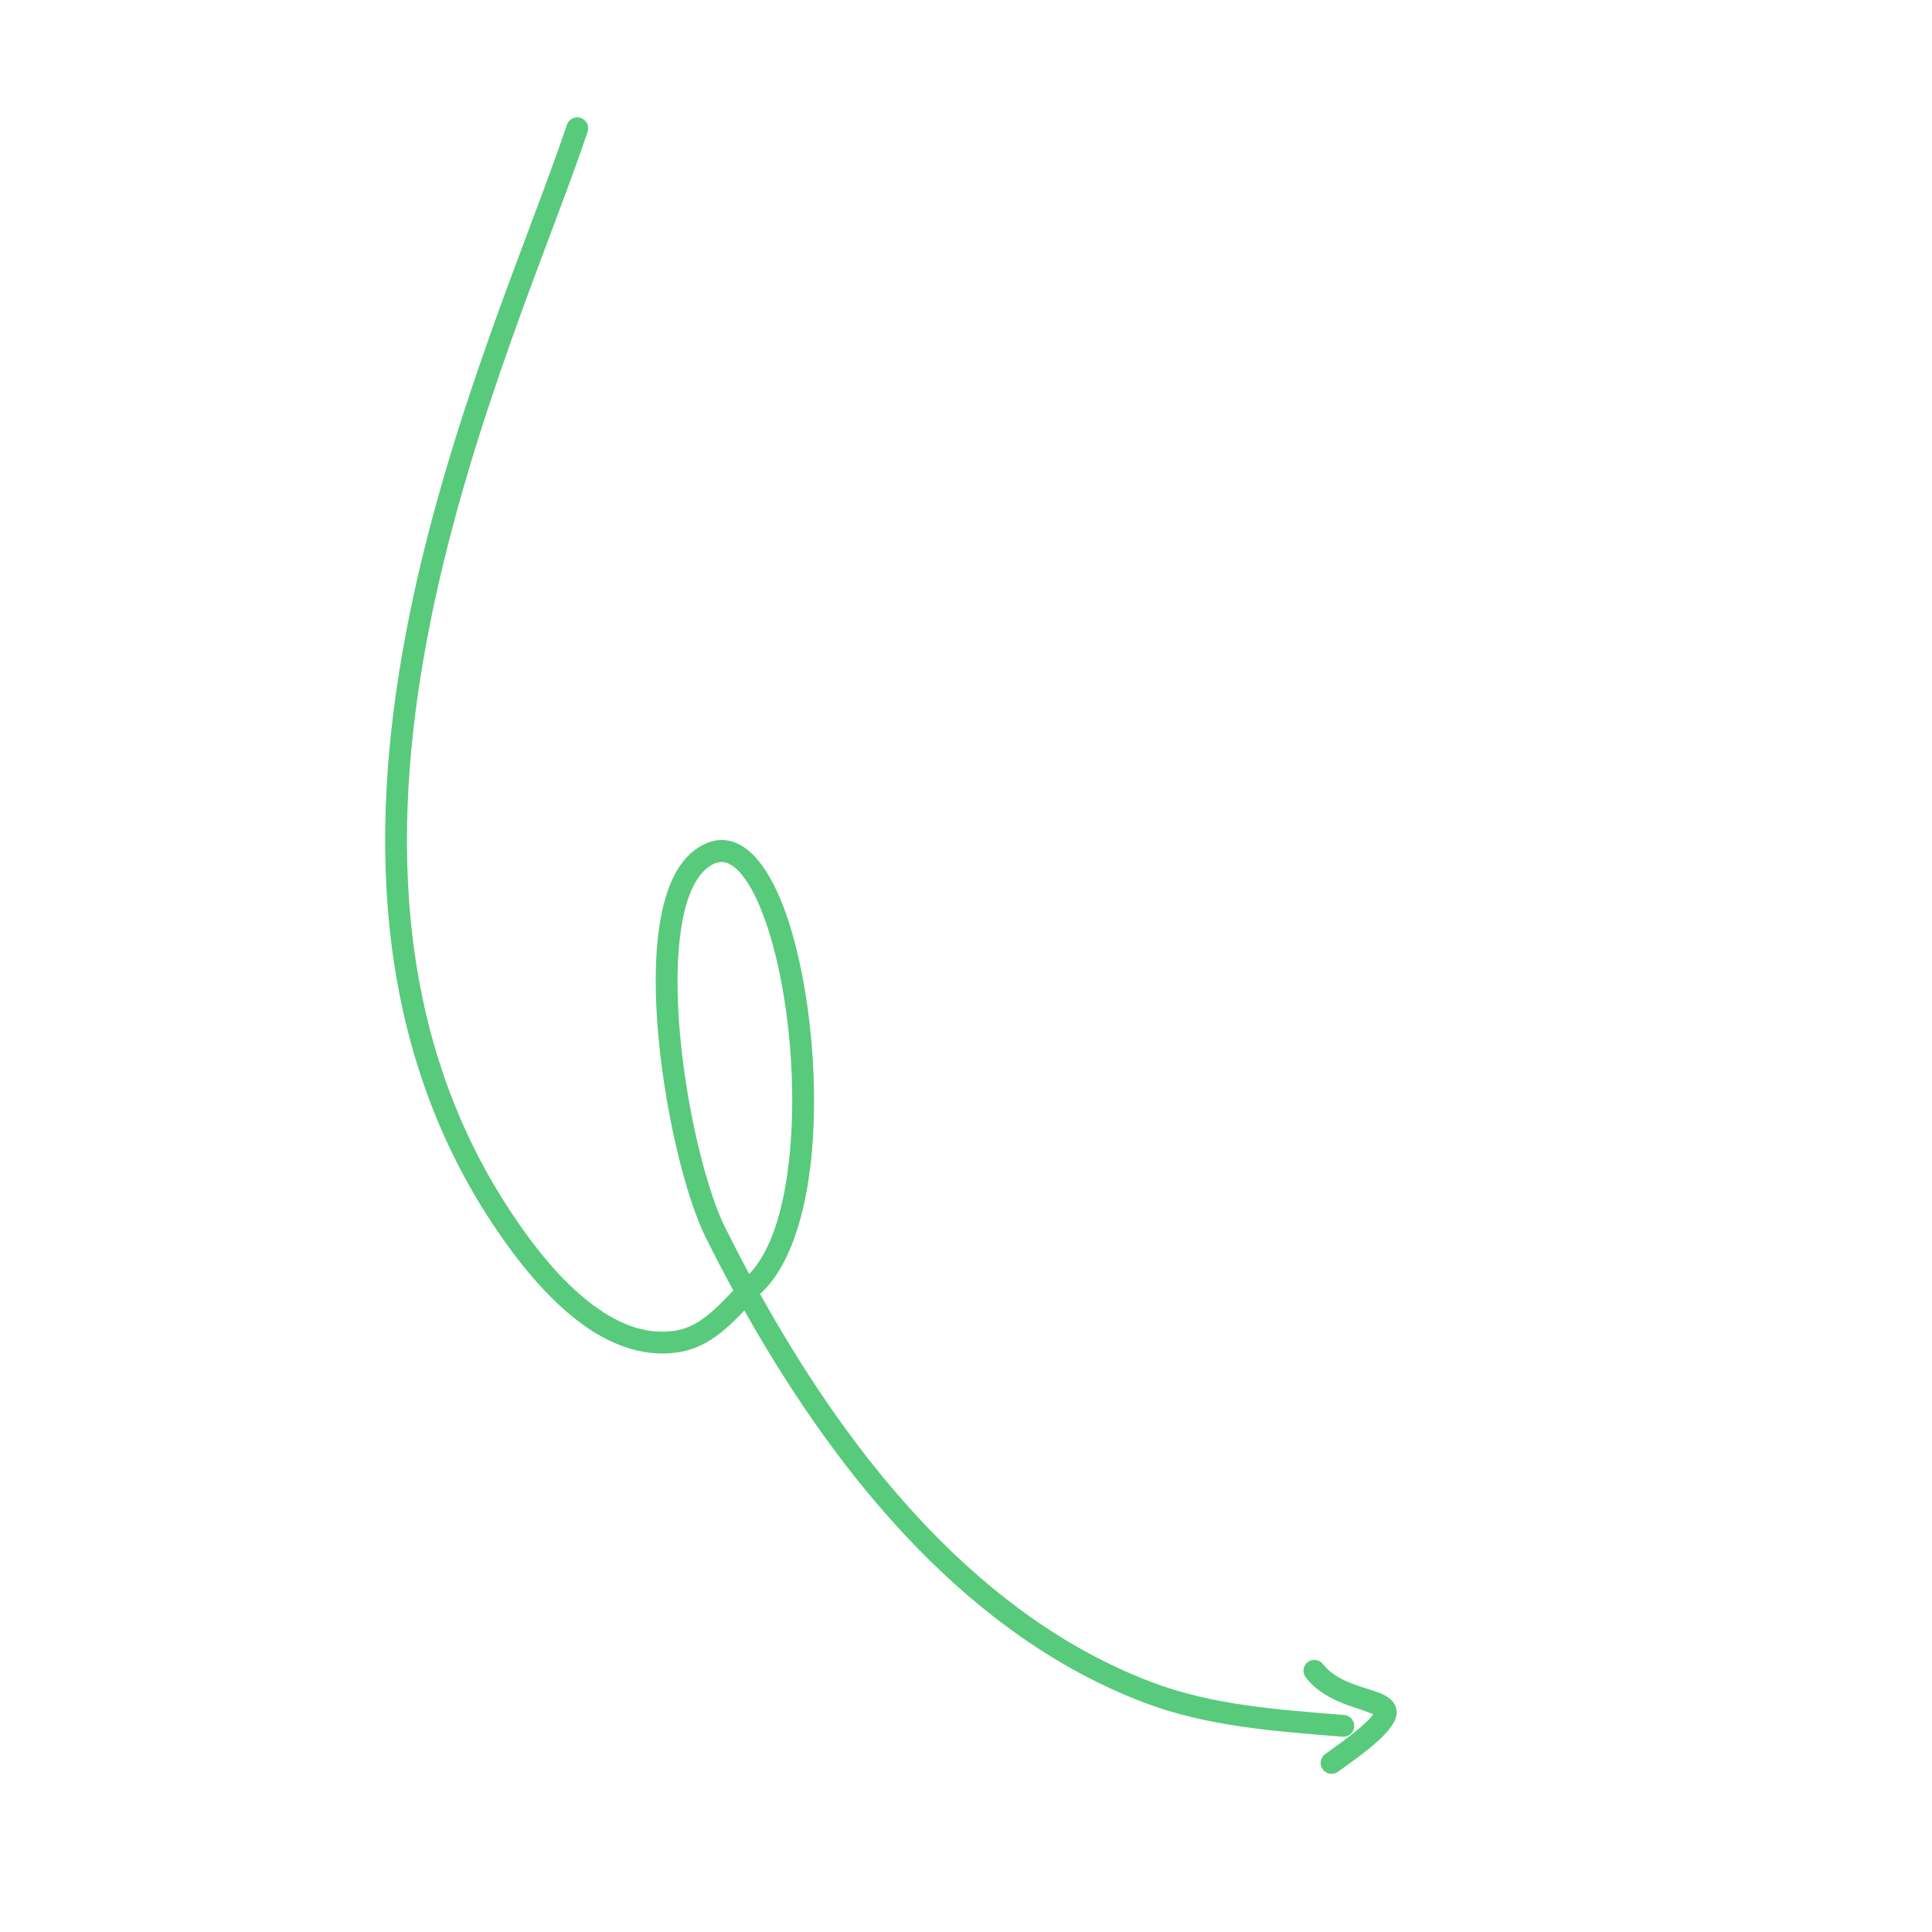 <svg width="192" height="192" viewBox="0 0 192 192" fill="none" xmlns="http://www.w3.org/2000/svg">
<g clip-path="url(#clip0_18_213)">
<path fill-rule="evenodd" clip-rule="evenodd" d="M73.974 130.236C83.582 147.326 96.569 162.694 113.671 169.191C119.953 171.576 126.612 172.044 133.412 172.593C134.01 172.641 134.534 172.196 134.579 171.6C134.626 171.006 134.178 170.48 133.582 170.433C126.988 169.901 120.527 169.478 114.441 167.166C97.597 160.768 84.921 145.481 75.541 128.601C75.659 128.48 75.779 128.36 75.899 128.24C78.534 125.601 80.08 120.641 80.642 114.913C81.46 106.599 80.284 96.669 77.952 90.368C76.877 87.461 75.518 85.304 74.052 84.277C72.83 83.421 71.518 83.23 70.144 83.827C69.012 84.321 68.077 85.197 67.343 86.4C66.365 88.007 65.736 90.228 65.421 92.824C64.255 102.429 67.307 117.293 70.124 122.954C71.006 124.728 71.923 126.493 72.876 128.247C72.143 129.017 71.439 129.751 70.704 130.387C69.625 131.321 68.488 132.036 67.048 132.25C64.39 132.648 61.885 131.719 59.611 130.177C55.969 127.711 52.918 123.686 50.788 120.471C38.806 102.386 38.874 81.119 42.802 61.655C46.774 41.97 54.707 24.108 58.4 13.094C58.589 12.527 58.282 11.91 57.713 11.72C57.146 11.528 56.529 11.834 56.339 12.399C52.627 23.474 44.665 41.434 40.672 61.22C36.635 81.227 36.661 103.073 48.977 121.663C51.245 125.083 54.52 129.343 58.394 131.97C61.136 133.824 64.174 134.872 67.374 134.394C69.239 134.115 70.737 133.232 72.13 132.027C72.754 131.487 73.36 130.877 73.974 130.236ZM74.454 126.61C76.759 124.216 77.982 119.766 78.48 114.695C79.266 106.706 78.155 97.167 75.915 91.111C75.164 89.083 74.303 87.46 73.319 86.483C72.61 85.776 71.848 85.451 71.019 85.813C70.066 86.229 69.366 87.089 68.826 88.227C68.203 89.537 67.805 91.206 67.578 93.093C66.459 102.305 69.367 116.568 72.068 121.995C72.838 123.539 73.633 125.079 74.454 126.61Z" fill="#58CA7C"/>
<path fill-rule="evenodd" clip-rule="evenodd" d="M136.469 170.366C136.187 170.78 135.689 171.238 135.143 171.708C133.909 172.773 132.386 173.81 131.681 174.327C131.201 174.683 131.098 175.362 131.456 175.844C131.814 176.326 132.494 176.427 132.977 176.072C133.836 175.439 135.854 174.063 137.206 172.769C137.901 172.104 138.425 171.435 138.654 170.882C138.876 170.337 138.833 169.877 138.648 169.476C138.454 169.054 138.029 168.654 137.351 168.35C136.605 168.017 135.445 167.741 134.252 167.268C133.252 166.871 132.211 166.328 131.484 165.384C131.118 164.908 130.436 164.815 129.961 165.18C129.487 165.542 129.396 166.223 129.763 166.697C131.125 168.471 133.263 169.266 134.99 169.817C135.505 169.981 136.124 170.224 136.469 170.366Z" fill="#58CA7C"/>
</g>
<defs>
<clipPath id="clip0_18_213">
<rect width="143.452" height="142.865" fill="white" transform="translate(62.343) rotate(25.873)"/>
</clipPath>
</defs>
</svg>

